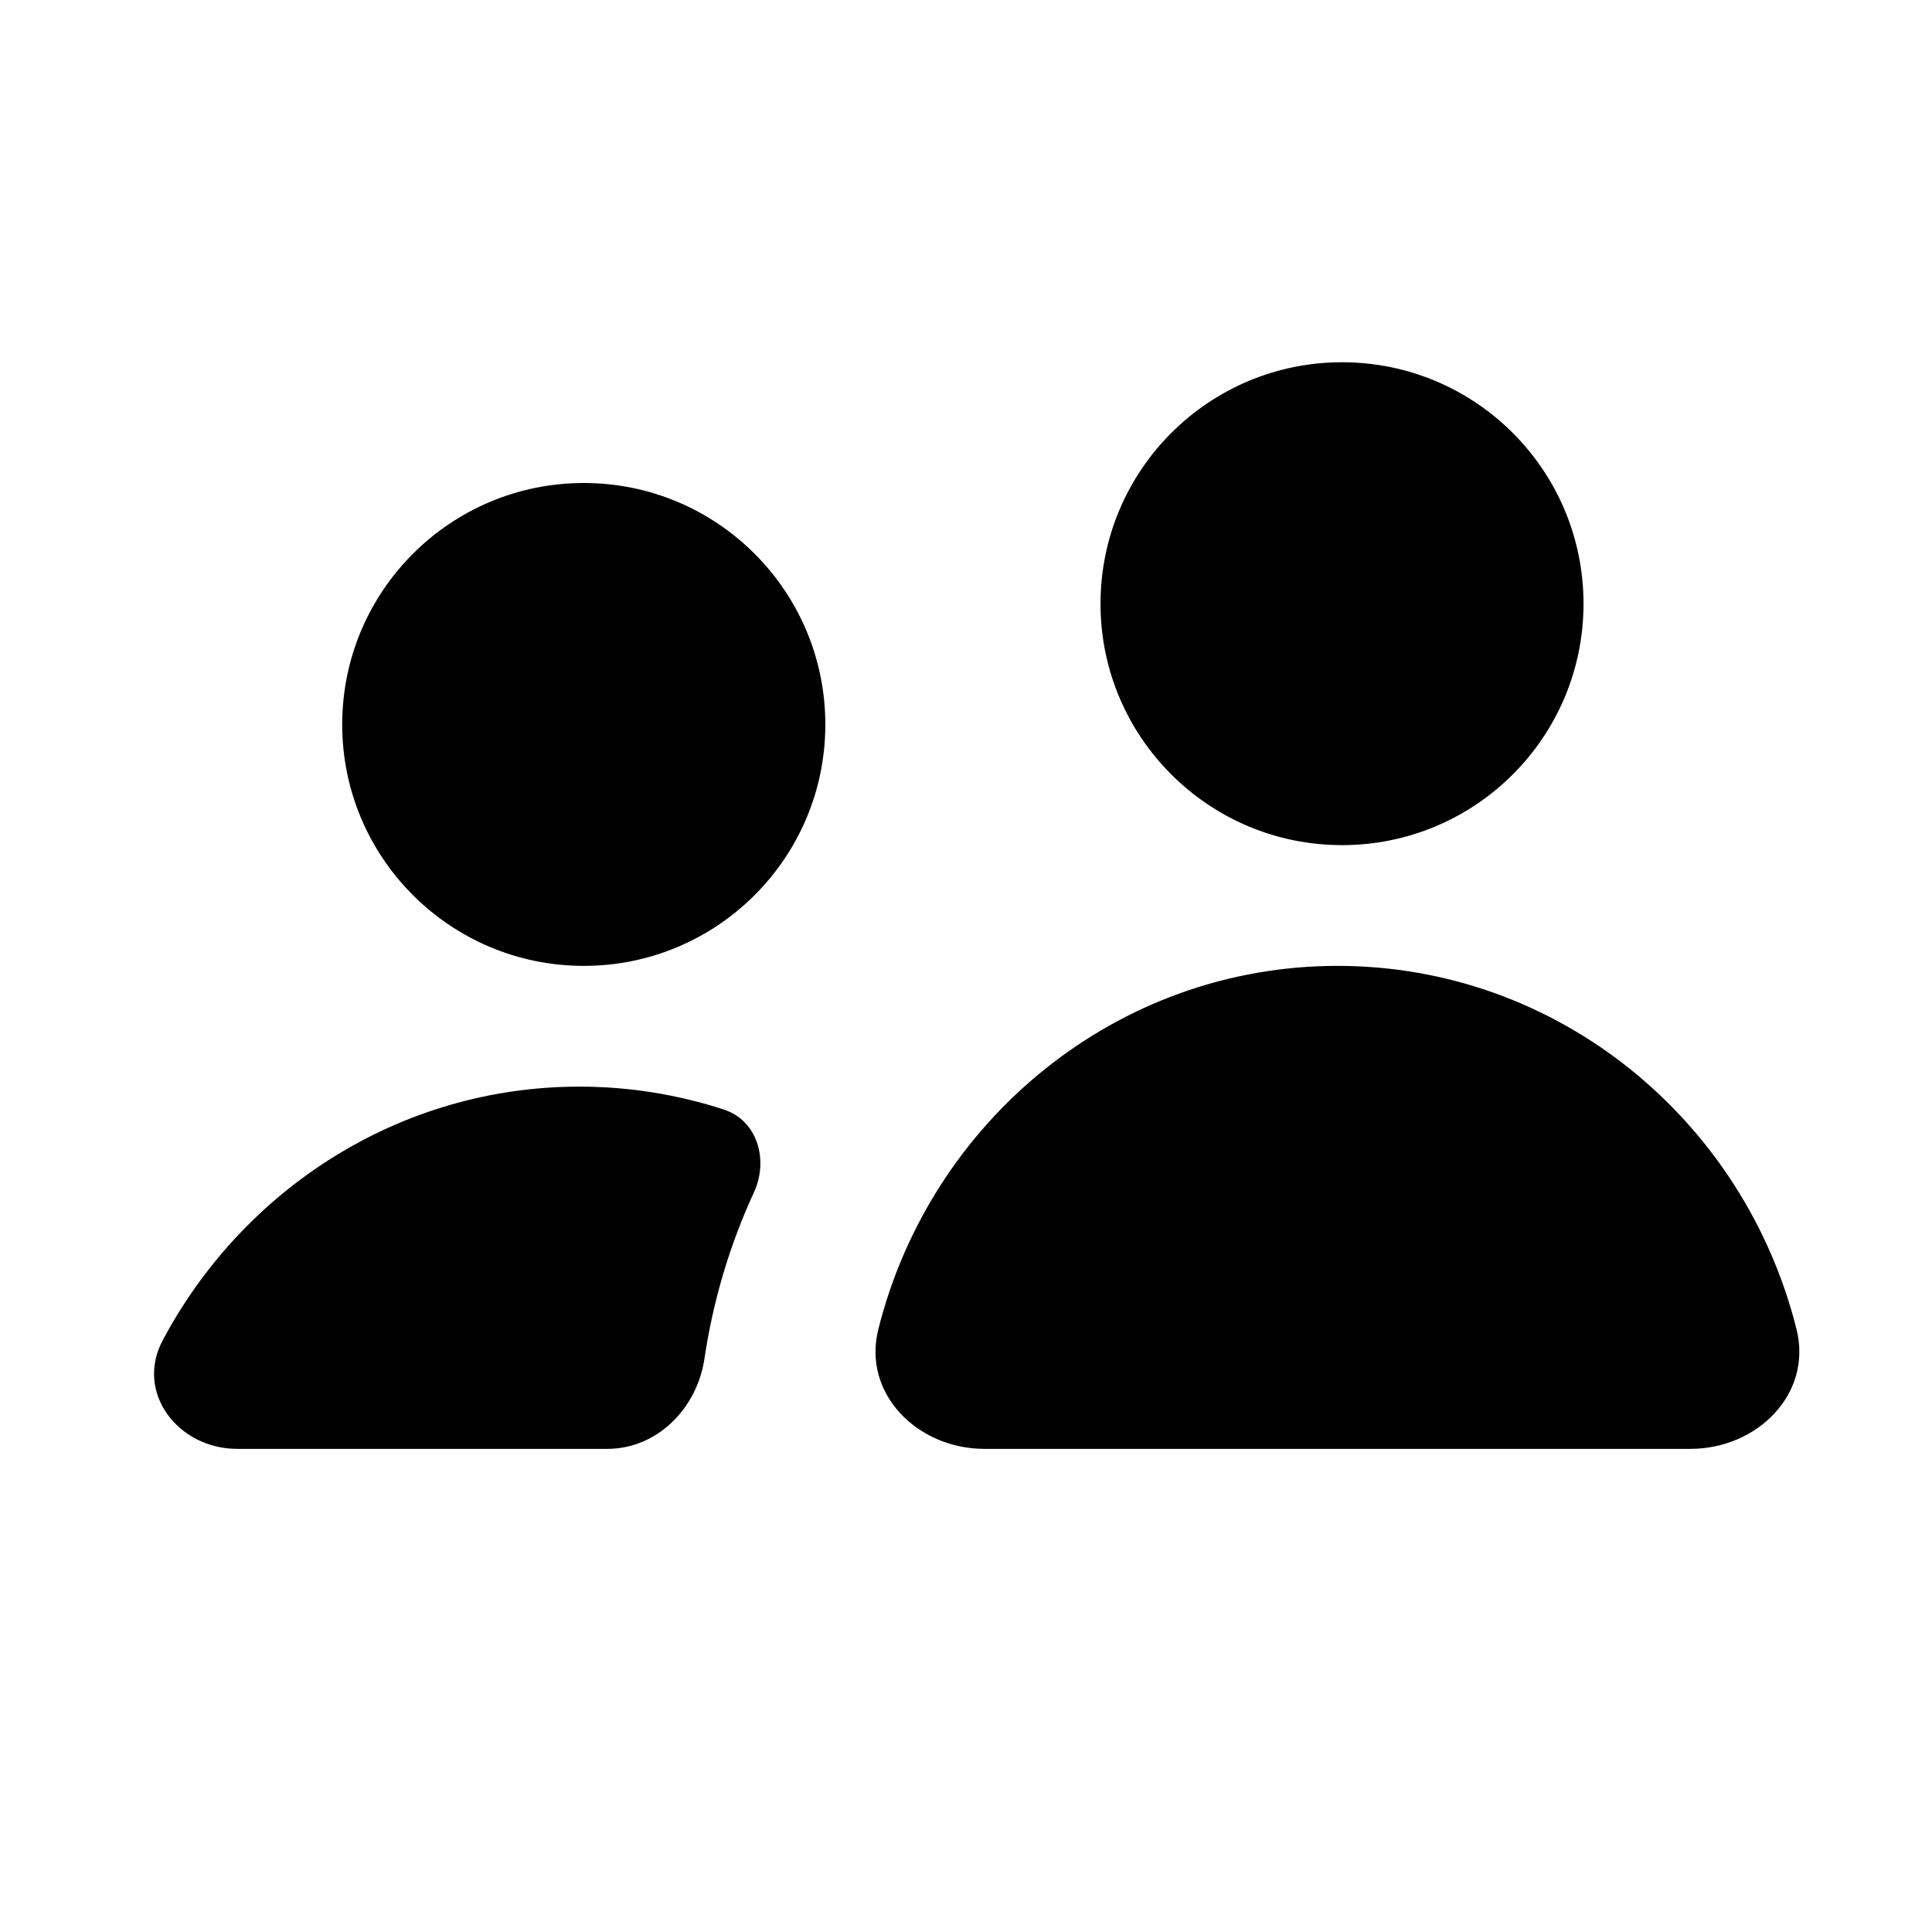 <svg width="16" height="16" viewBox="0 0 16 16" fill="none" xmlns="http://www.w3.org/2000/svg">
<path fill-rule="evenodd" clip-rule="evenodd" d="M4.798 8.999C3.31 8.999 2.012 9.849 1.347 11.101C1.117 11.533 1.475 11.999 1.965 11.999H5.029C5.444 11.999 5.773 11.662 5.834 11.252C5.906 10.766 6.046 10.303 6.244 9.874C6.367 9.608 6.273 9.279 5.995 9.189C5.618 9.066 5.215 8.999 4.798 8.999ZM4.835 7.999C3.73 7.999 2.834 7.104 2.834 6C2.834 4.895 3.73 4 4.835 4C5.939 4 6.835 4.895 6.835 6C6.835 7.104 5.939 7.999 4.835 7.999ZM11.114 6.999C10.01 6.999 9.114 6.104 9.114 5C9.114 3.895 10.01 3 11.114 3C12.219 3 13.114 3.895 13.114 5C13.114 6.104 12.219 6.999 11.114 6.999ZM8.153 11.999C7.6 11.999 7.14 11.544 7.274 11.008C7.708 9.278 9.249 7.999 11.076 7.999C12.907 7.999 14.445 9.278 14.878 11.008C15.012 11.544 14.552 11.999 13.999 11.999H8.153Z" fill="black"/>
</svg>
